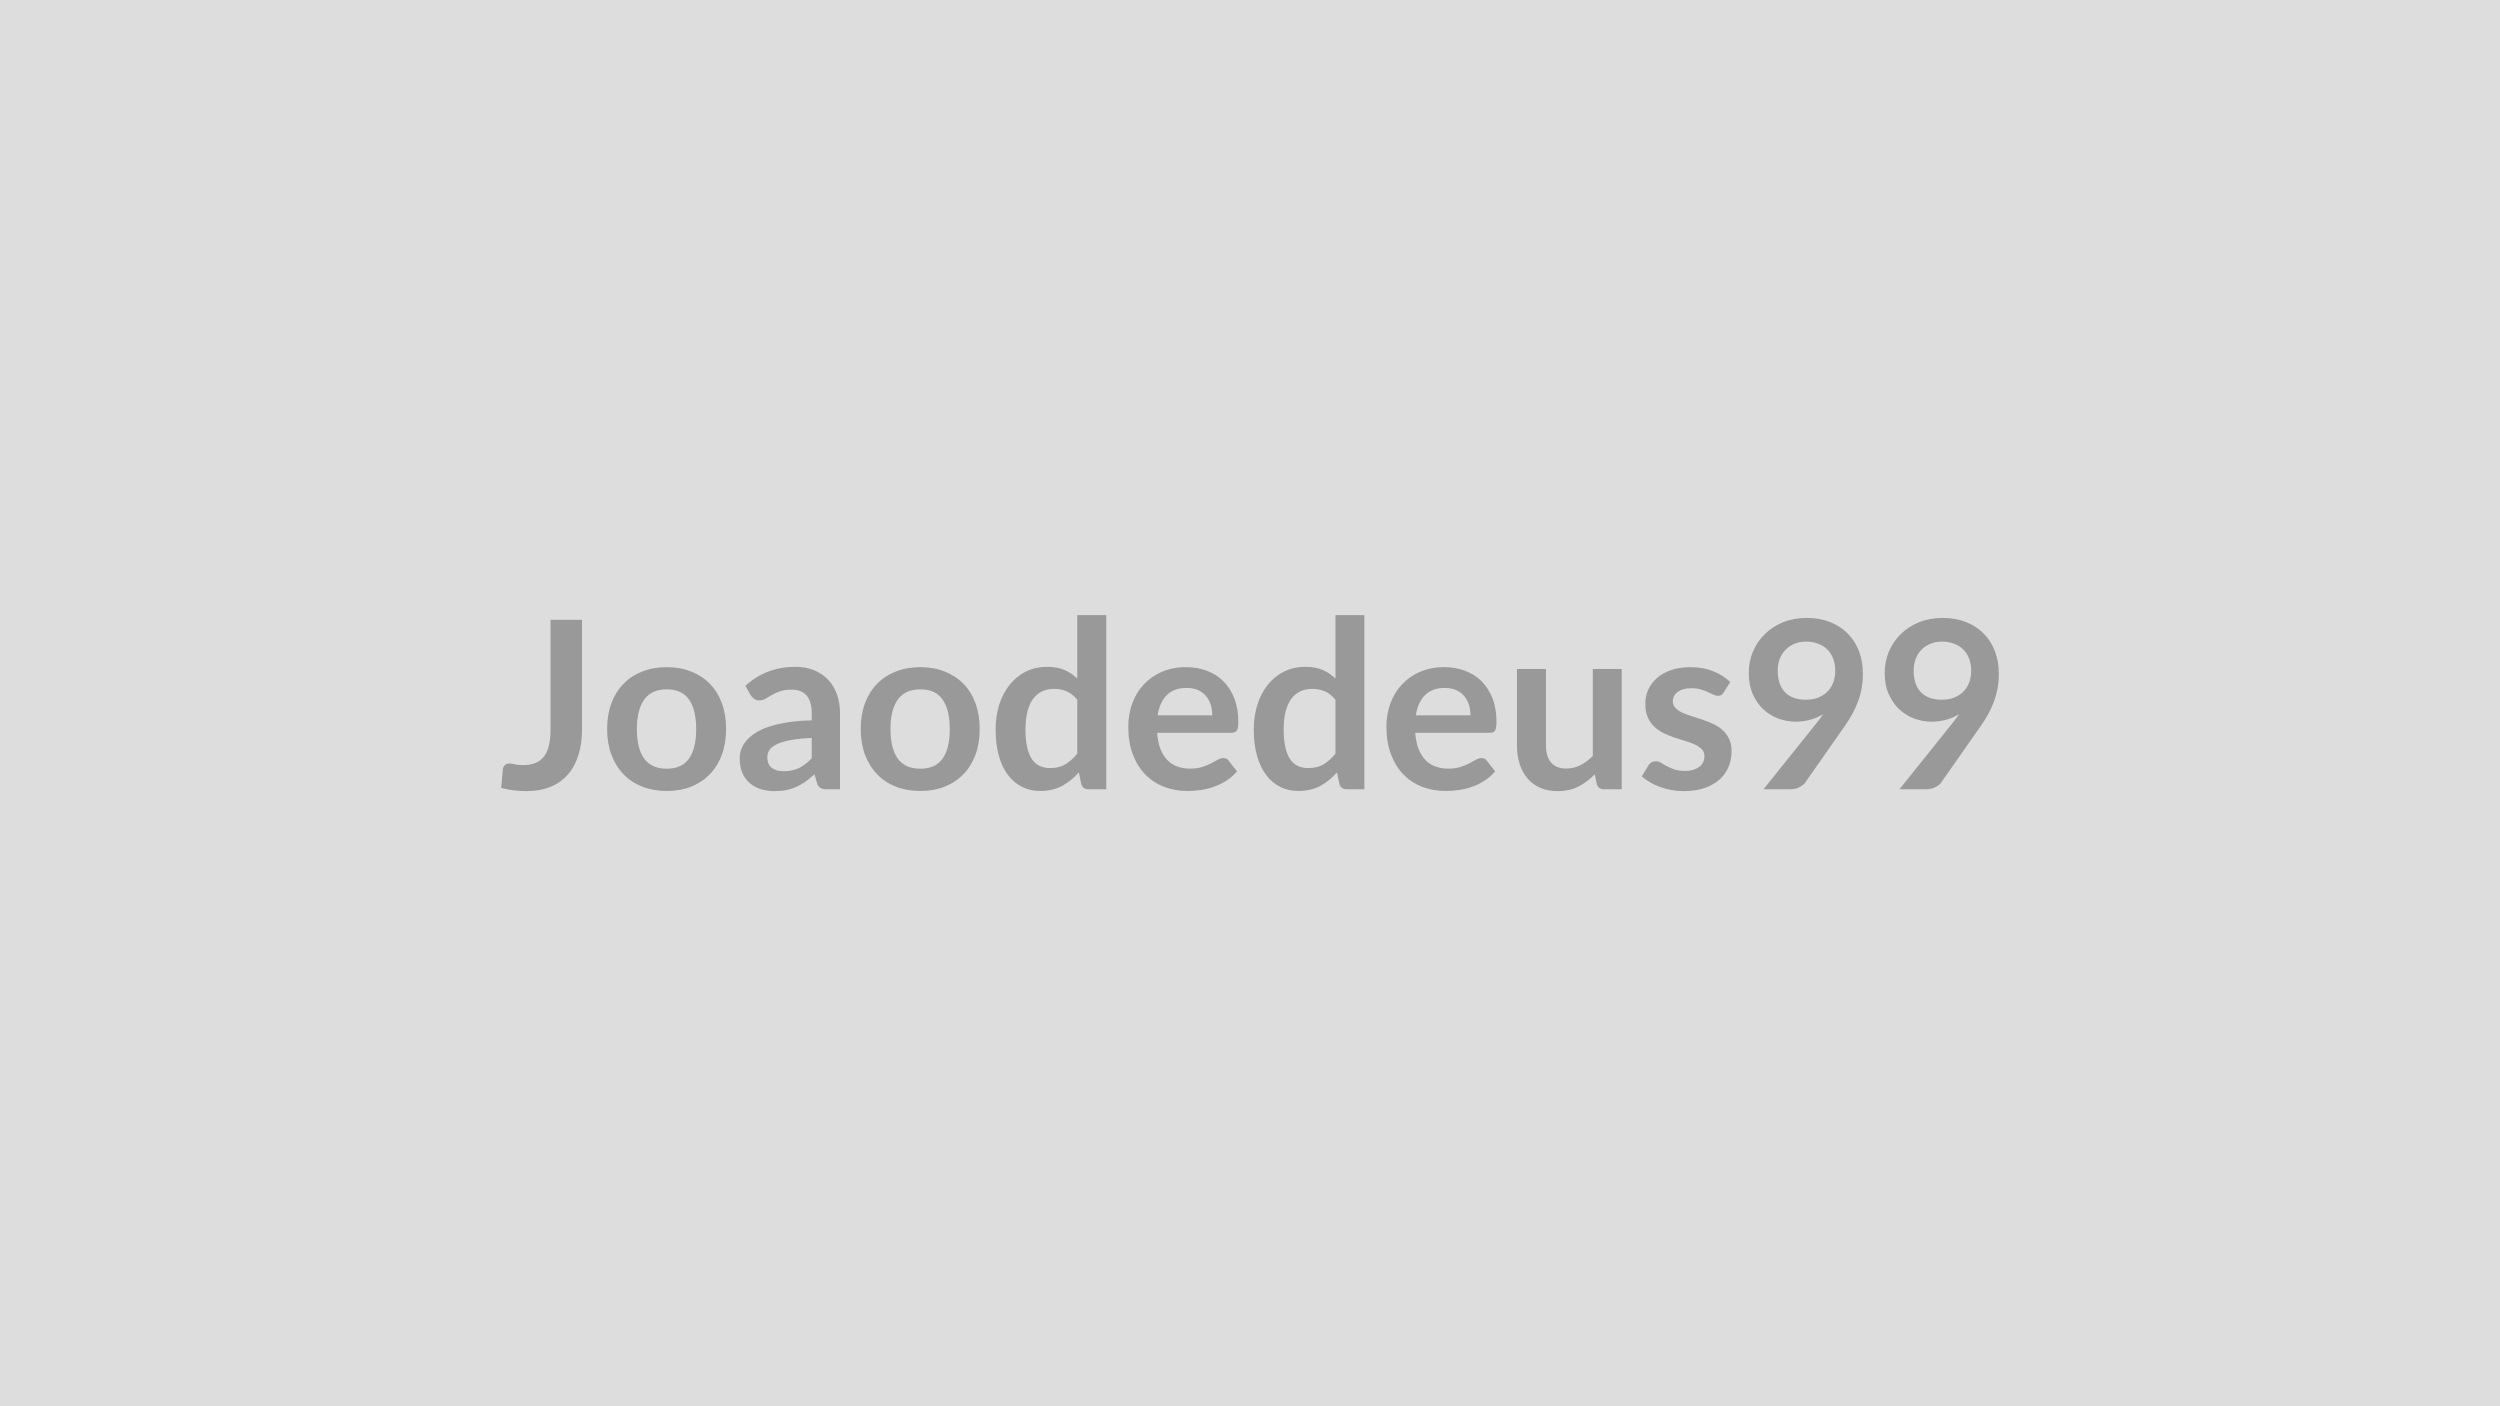 <svg xmlns="http://www.w3.org/2000/svg" width="320" height="180" viewBox="0 0 320 180"><rect width="100%" height="100%" fill="#DDDDDD"/><path fill="#999999" d="M74.5 79.335v13.98q0 1.83-.45 3.3t-1.34 2.5q-.89 1.04-2.23 1.59-1.33.56-3.1.56-.81 0-1.59-.1t-1.64-.3q.05-.61.11-1.2.06-.6.1-1.2.05-.34.27-.54.21-.2.62-.2.25 0 .67.11.41.1 1.04.1.85 0 1.51-.25.66-.24 1.11-.79.44-.54.66-1.4.23-.86.23-2.09v-14.07zm10.85 6.06q1.71 0 3.11.56 1.4.55 2.4 1.57t1.54 2.49.54 3.29q0 1.83-.54 3.3-.54 1.46-1.54 2.5-1 1.03-2.4 1.59-1.4.55-3.11.55-1.73 0-3.14-.55-1.41-.56-2.4-1.59-1-1.04-1.55-2.5-.55-1.47-.55-3.3 0-1.82.55-3.29t1.55-2.49q.99-1.02 2.4-1.57 1.41-.56 3.14-.56m0 13q1.92 0 2.84-1.29t.92-3.77q0-2.5-.92-3.8t-2.84-1.3q-1.95 0-2.89 1.31t-.94 3.79q0 2.47.94 3.77.94 1.29 2.89 1.29m18.55-1.34v-2.6q-1.6.07-2.7.28-1.09.2-1.75.52-.66.31-.95.73-.28.42-.28.91 0 .98.58 1.4.57.42 1.5.42 1.14 0 1.98-.41.83-.41 1.62-1.25m-7.83-8.09-.66-1.18q2.66-2.43 6.39-2.43 1.35 0 2.42.44 1.06.44 1.8 1.23.73.79 1.12 1.88.38 1.09.38 2.4v9.72h-1.68q-.53 0-.81-.16-.29-.16-.45-.63l-.33-1.12q-.59.53-1.14.93-.56.4-1.16.66-.6.28-1.28.42t-1.51.14q-.97 0-1.8-.26-.82-.26-1.42-.79-.6-.52-.93-1.3-.33-.79-.33-1.82 0-.58.19-1.16.2-.58.64-1.1.44-.53 1.15-.99.7-.47 1.73-.82 1.03-.34 2.39-.56 1.37-.22 3.12-.26v-.9q0-1.54-.66-2.29-.66-.74-1.9-.74-.9 0-1.49.21-.6.21-1.05.47-.45.27-.81.48-.37.21-.82.21-.39 0-.66-.21-.27-.2-.44-.47m21.74-3.57q1.71 0 3.11.56 1.4.55 2.4 1.57t1.54 2.49.54 3.29q0 1.83-.54 3.3-.54 1.46-1.54 2.5-1 1.03-2.4 1.59-1.4.55-3.11.55-1.73 0-3.14-.55-1.41-.56-2.4-1.59-1-1.04-1.55-2.5-.55-1.47-.55-3.3 0-1.82.55-3.29t1.55-2.49q.99-1.02 2.4-1.57 1.41-.56 3.14-.56m0 13q1.92 0 2.84-1.29t.92-3.77q0-2.5-.92-3.8t-2.84-1.3q-1.95 0-2.89 1.31t-.94 3.79q0 2.47.94 3.77.94 1.29 2.89 1.29m20.08-1.93v-6.9q-.63-.76-1.37-1.08-.74-.31-1.6-.31-.84 0-1.51.31-.68.32-1.16.95-.48.64-.73 1.62-.26.99-.26 2.32 0 1.35.22 2.29t.62 1.53q.41.59.99.85.59.27 1.31.27 1.15 0 1.96-.48t1.53-1.37m0-17.73h3.71v22.29h-2.27q-.73 0-.93-.67l-.31-1.49q-.93 1.07-2.14 1.73-1.21.65-2.81.65-1.26 0-2.31-.52t-1.81-1.52-1.17-2.47-.41-3.36q0-1.71.46-3.18.47-1.47 1.34-2.55t2.08-1.69q1.22-.6 2.73-.6 1.29 0 2.21.4.91.4 1.63 1.1zm10.29 12.83h6.99q0-.73-.2-1.36-.2-.64-.61-1.12-.4-.48-1.02-.76-.63-.27-1.45-.27-1.61 0-2.53.91-.92.92-1.18 2.6m9.45 2.23h-9.52q.09 1.19.42 2.05t.87 1.42q.54.57 1.28.84.74.28 1.64.28t1.56-.21q.65-.21 1.14-.46.48-.26.85-.47t.71-.21q.47 0 .69.34l1.07 1.36q-.62.72-1.38 1.2-.77.49-1.6.78-.83.3-1.69.41-.87.12-1.68.12-1.6 0-2.98-.53t-2.4-1.57-1.61-2.58q-.58-1.54-.58-3.57 0-1.57.51-2.96t1.46-2.41q.95-1.03 2.33-1.63 1.37-.6 3.09-.6 1.46 0 2.69.47 1.23.46 2.11 1.35.89.9 1.39 2.19.5 1.3.5 2.97 0 .84-.18 1.13t-.69.29m13.31 2.67v-6.9q-.63-.76-1.37-1.08-.75-.31-1.6-.31-.84 0-1.52.31-.67.32-1.15.95-.48.64-.74 1.62-.25.99-.25 2.32 0 1.35.22 2.29.21.94.62 1.53.4.59.99.85.58.27 1.3.27 1.16 0 1.97-.48t1.53-1.37m0-17.73h3.7v22.29h-2.26q-.74 0-.93-.67l-.32-1.49q-.93 1.07-2.13 1.73-1.21.65-2.82.65-1.26 0-2.31-.52t-1.8-1.52q-.76-1-1.17-2.47-.42-1.47-.42-3.36 0-1.71.47-3.18.46-1.47 1.33-2.55t2.09-1.69q1.21-.6 2.73-.6 1.29 0 2.2.4.92.4 1.64 1.1zm10.29 12.83h6.99q0-.73-.2-1.36-.21-.64-.61-1.12-.41-.48-1.03-.76-.62-.27-1.45-.27-1.6 0-2.52.91-.93.92-1.18 2.6m9.45 2.23h-9.53q.09 1.19.42 2.05t.87 1.42q.54.57 1.29.84.74.28 1.64.28t1.55-.21 1.14-.46q.49-.26.86-.47.36-.21.71-.21.46 0 .69.34l1.06 1.36q-.61.72-1.38 1.2-.76.49-1.59.78-.84.3-1.7.41-.86.12-1.67.12-1.61 0-2.99-.53t-2.4-1.57-1.6-2.58q-.59-1.54-.59-3.57 0-1.57.51-2.96t1.47-2.41q.95-1.03 2.32-1.63t3.1-.6q1.45 0 2.68.47 1.23.46 2.12 1.35.88.9 1.39 2.19.5 1.3.5 2.97 0 .84-.18 1.13t-.69.29m13.2-8.16h3.7v15.39h-2.26q-.74 0-.93-.67l-.26-1.24q-.94.97-2.08 1.56t-2.69.59q-1.26 0-2.22-.43-.97-.42-1.63-1.21-.66-.77-1-1.85-.34-1.07-.34-2.36v-9.78h3.71v9.78q0 1.41.65 2.18.65.78 1.96.78.96 0 1.8-.43t1.59-1.18zm17.59 1.67-.84 1.33q-.15.24-.31.34-.17.09-.42.09-.27 0-.58-.15-.31-.14-.71-.33-.41-.19-.92-.34-.52-.15-1.23-.15-1.09 0-1.71.47-.63.46-.63 1.21 0 .5.33.83.32.34.85.6.53.25 1.21.45.67.21 1.37.45.7.23 1.37.54.68.31 1.21.78t.86 1.14q.32.66.32 1.58 0 1.12-.4 2.05-.4.94-1.18 1.62t-1.92 1.07q-1.15.38-2.65.38-.8 0-1.55-.14-.76-.14-1.46-.4-.7-.25-1.29-.6-.59-.34-1.04-.75l.85-1.41q.17-.25.39-.39.23-.13.57-.13.35 0 .66.19.3.2.71.42.4.22.95.42t1.39.2q.66 0 1.13-.16t.78-.41q.31-.26.45-.6.14-.33.14-.69 0-.54-.32-.89-.32-.34-.85-.6-.54-.26-1.22-.46t-1.39-.44q-.72-.24-1.4-.56t-1.21-.82q-.54-.49-.86-1.22-.32-.71-.32-1.73 0-.95.37-1.8.38-.86 1.11-1.5.72-.64 1.81-1.02t2.51-.38q1.59 0 2.9.53 1.3.52 2.17 1.38m6.08-1.46q0 1.81.94 2.77.93.95 2.66.95.9 0 1.6-.28.71-.29 1.19-.79.48-.49.73-1.17.24-.67.24-1.45 0-.89-.27-1.58-.27-.7-.76-1.18-.5-.48-1.18-.73-.68-.26-1.49-.26-.84 0-1.52.28-.67.28-1.15.77t-.74 1.18q-.25.68-.25 1.49m-1.82 15.18 6.74-8.41q.25-.32.48-.62.22-.3.43-.6-.75.48-1.65.73t-1.89.25q-1.12 0-2.2-.39-1.08-.4-1.92-1.18-.84-.79-1.36-1.95t-.52-2.72q0-1.46.54-2.74.54-1.27 1.52-2.23.97-.96 2.34-1.52 1.36-.55 3.01-.55 1.67 0 3 .53 1.32.52 2.26 1.47.94.94 1.44 2.26t.5 2.9q0 1-.17 1.9t-.49 1.73q-.31.84-.76 1.63-.45.8-1.01 1.58l-4.96 7.08q-.26.36-.77.6-.51.25-1.15.25zm19.22-15.18q0 1.81.94 2.77.93.95 2.66.95.9 0 1.6-.28.71-.29 1.19-.79.48-.49.73-1.17.24-.67.24-1.45 0-.89-.27-1.58-.27-.7-.76-1.18-.5-.48-1.18-.73-.68-.26-1.49-.26-.84 0-1.52.28-.67.28-1.15.77t-.74 1.18q-.25.68-.25 1.49m-1.82 15.18 6.74-8.41q.25-.32.48-.62.22-.3.43-.6-.75.48-1.65.73t-1.89.25q-1.12 0-2.2-.39-1.08-.4-1.92-1.18-.84-.79-1.36-1.95t-.52-2.72q0-1.46.54-2.74.54-1.27 1.52-2.23.97-.96 2.34-1.52 1.36-.55 3.01-.55 1.67 0 3 .53 1.32.52 2.26 1.47.94.94 1.44 2.26t.5 2.9q0 1-.17 1.9t-.49 1.73q-.31.84-.76 1.63-.45.8-1.01 1.58l-4.96 7.08q-.26.36-.77.6-.51.25-1.15.25z"/></svg>